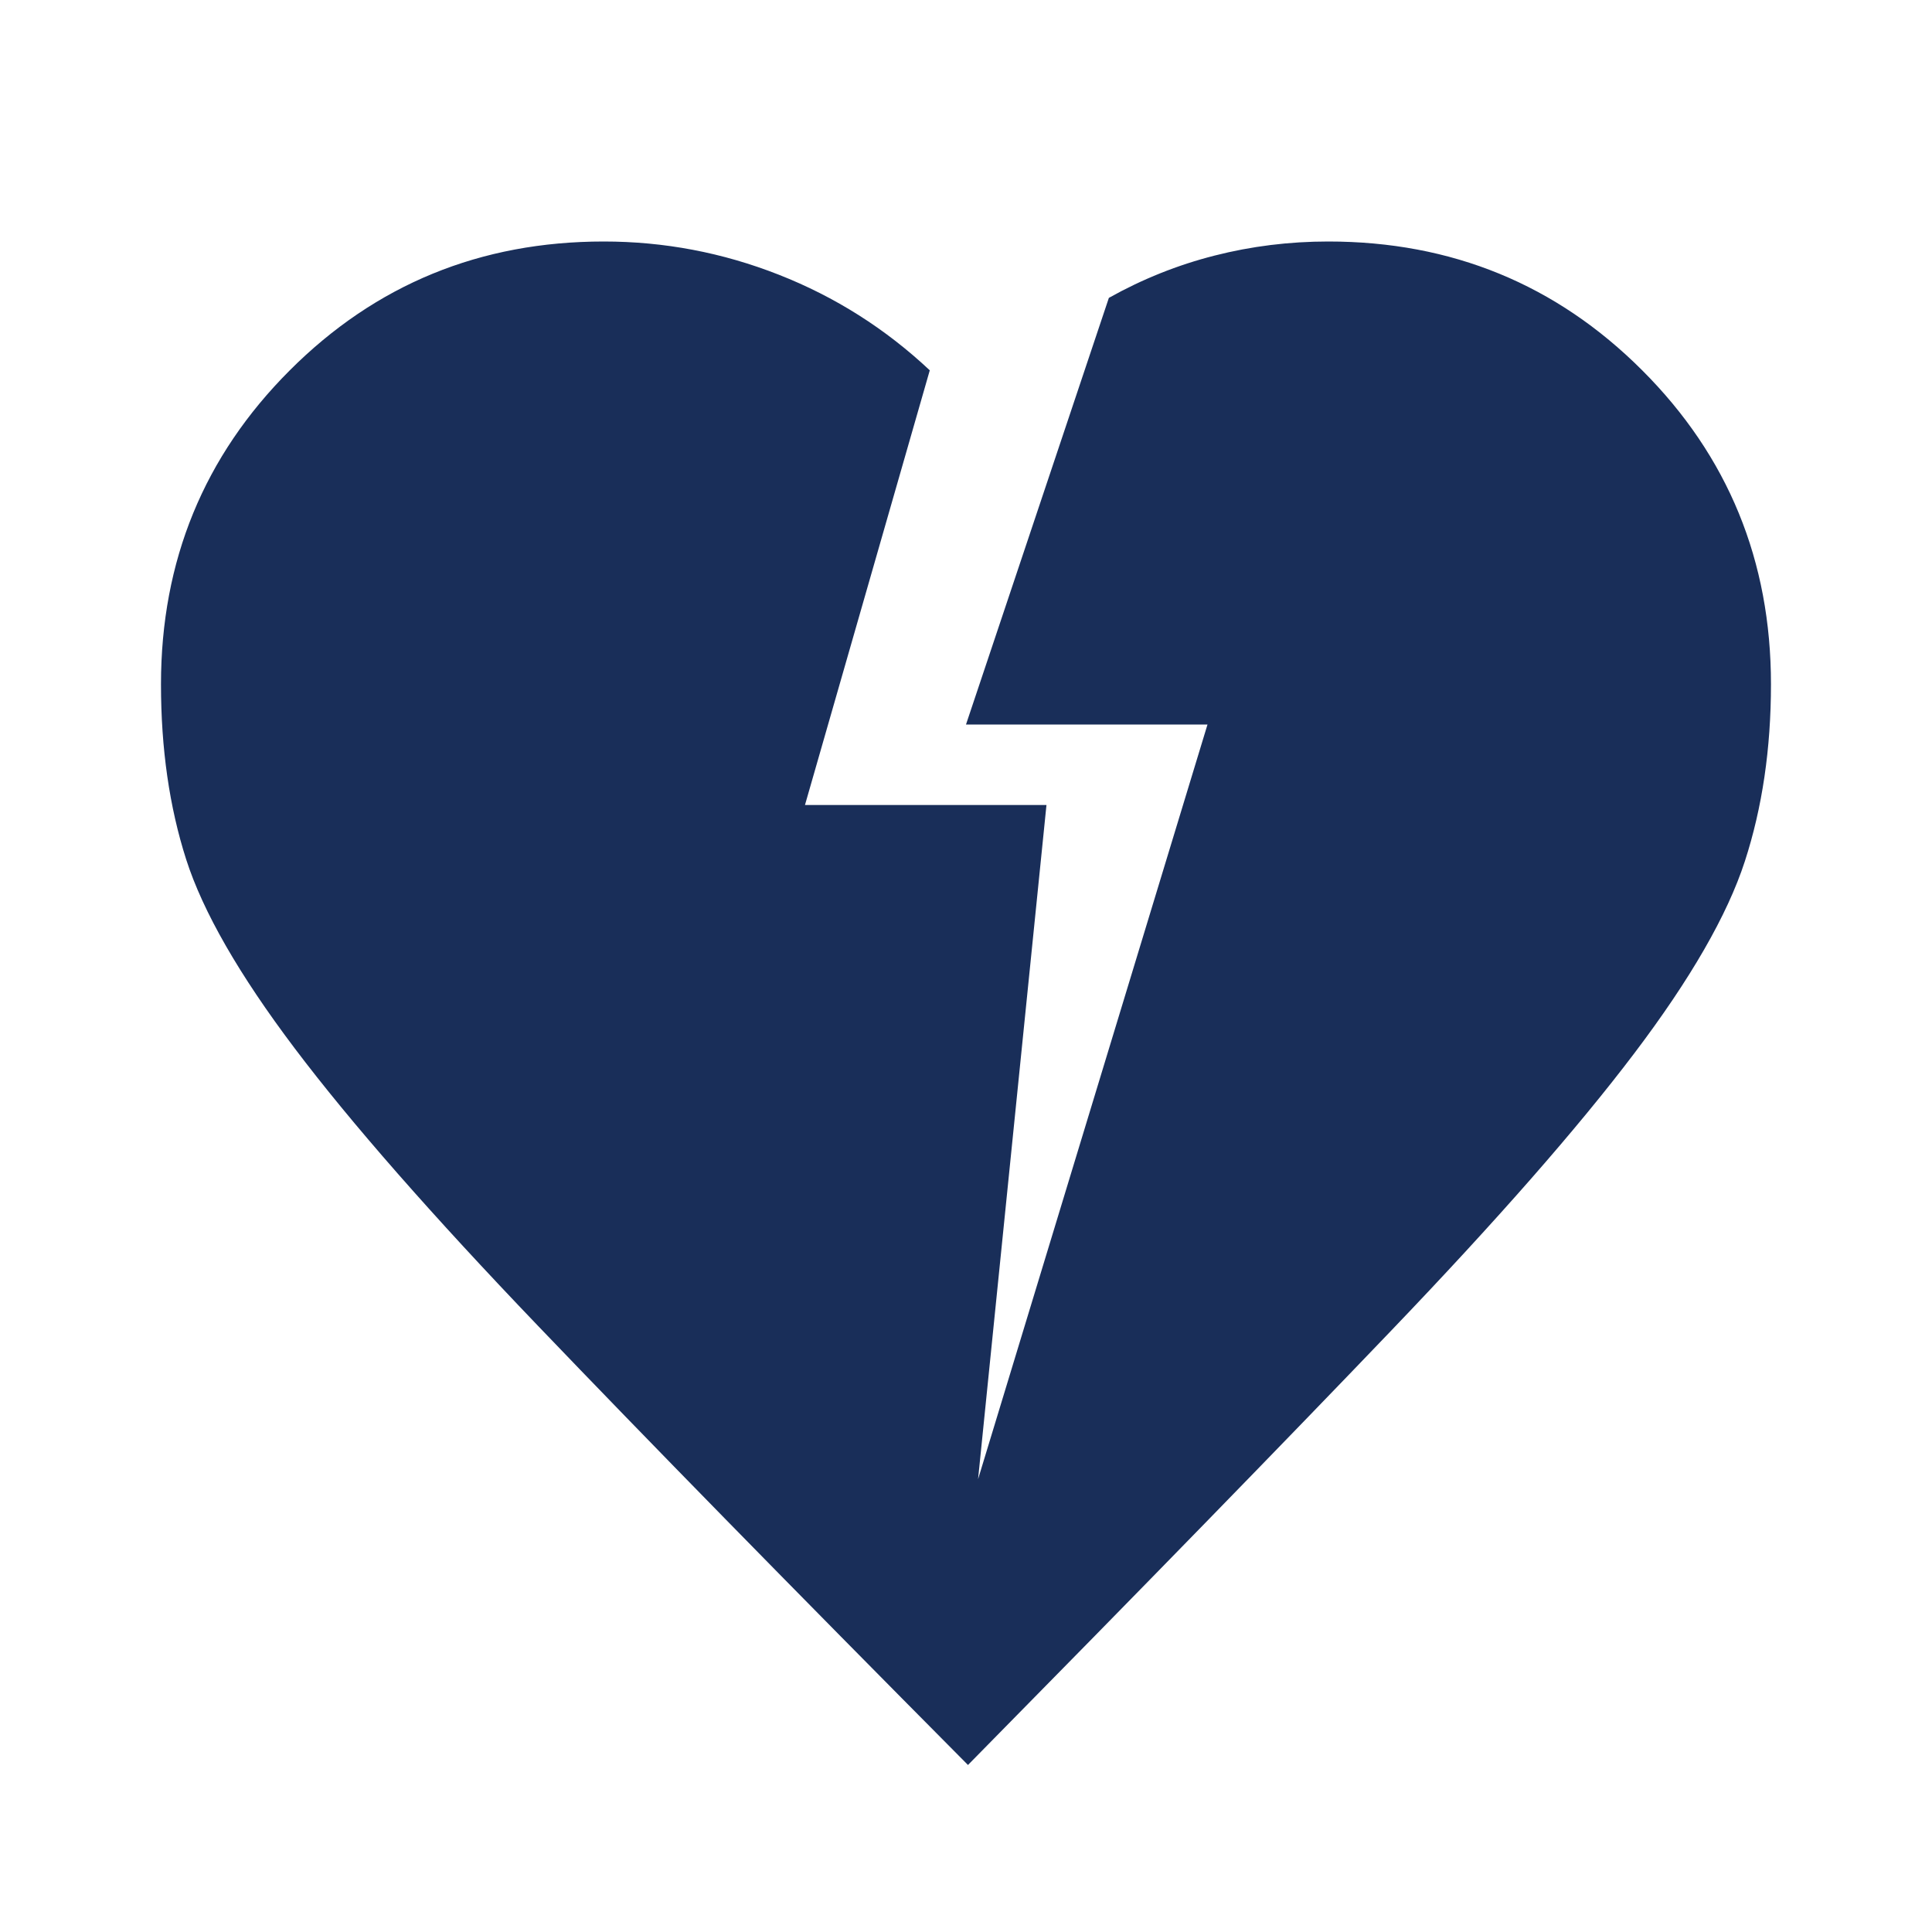 <svg width="40" height="40" viewBox="0 0 40 40" fill="none" xmlns="http://www.w3.org/2000/svg">
<mask id="mask0_1476_22509" style="mask-type:alpha" maskUnits="userSpaceOnUse" x="0" y="0" width="40" height="40">
<rect width="40" height="40" fill="#D9D9D9"/>
</mask>
<g mask="url(#mask0_1476_22509)">
<path d="M20.041 36.542C16.319 32.792 13.354 29.764 11.146 27.458C8.937 25.153 7.257 23.236 6.104 21.708C4.951 20.181 4.201 18.875 3.854 17.792C3.507 16.708 3.333 15.5 3.333 14.167C3.333 11.611 4.222 9.444 6 7.667C7.777 5.889 9.944 5 12.5 5C13.75 5 14.958 5.229 16.125 5.688C17.291 6.146 18.333 6.806 19.25 7.667L16.666 16.667H21.666L20.25 30.625L25 15H20L22.958 6.167C23.652 5.778 24.382 5.486 25.145 5.292C25.909 5.097 26.694 5 27.5 5C30.055 5 32.222 5.889 34 7.667C35.778 9.444 36.666 11.611 36.666 14.167C36.666 15.5 36.486 16.722 36.125 17.833C35.764 18.944 35 20.271 33.833 21.812C32.666 23.354 30.986 25.271 28.791 27.562C26.597 29.854 23.68 32.847 20.041 36.542Z" fill="#192E59"/>
</g>
</svg>
